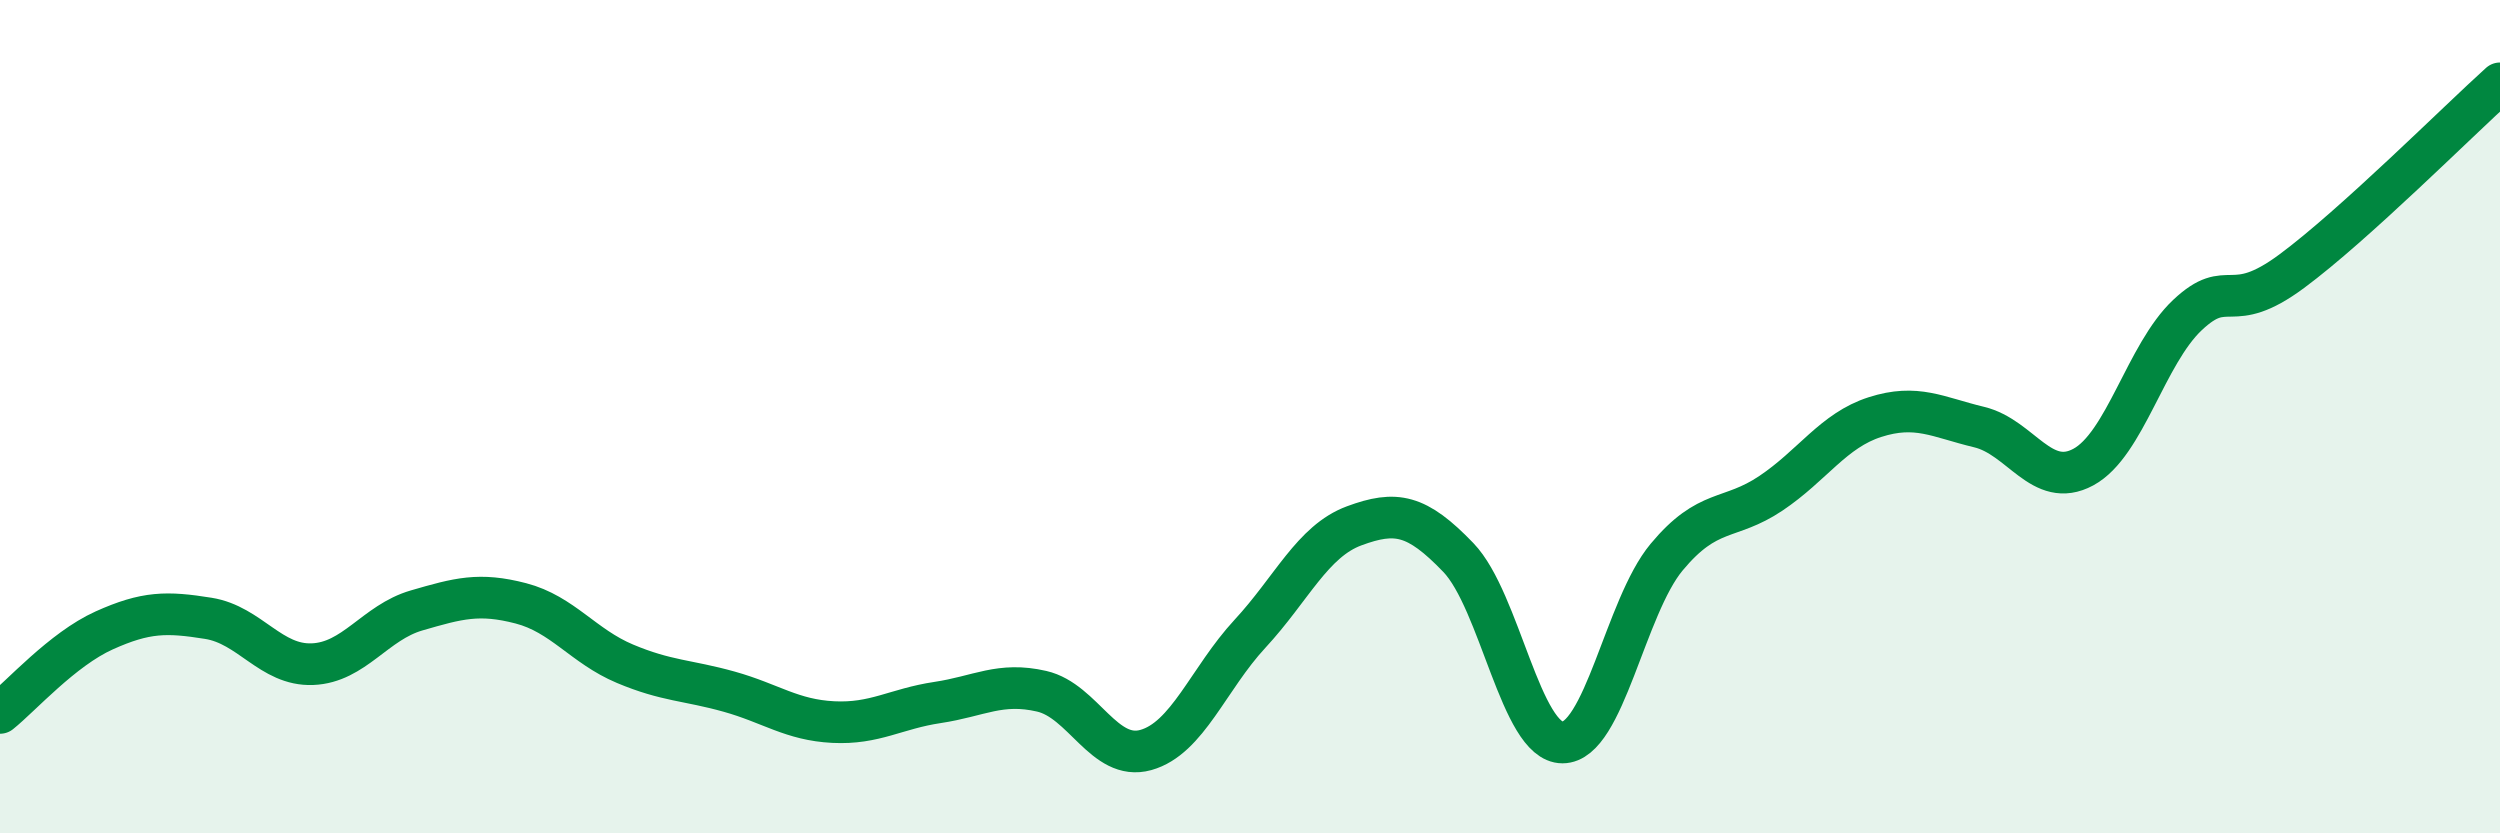 
    <svg width="60" height="20" viewBox="0 0 60 20" xmlns="http://www.w3.org/2000/svg">
      <path
        d="M 0,17.11 C 0.5,16.71 1.5,15.58 2.5,15.13 C 3.5,14.68 4,14.68 5,14.84 C 6,15 6.5,15.98 7.5,15.94 C 8.5,15.9 9,14.94 10,14.65 C 11,14.36 11.5,14.22 12.5,14.48 C 13.5,14.74 14,15.51 15,15.93 C 16,16.35 16.5,16.32 17.5,16.6 C 18.5,16.88 19,17.28 20,17.33 C 21,17.38 21.5,17.01 22.5,16.86 C 23.5,16.71 24,16.36 25,16.59 C 26,16.82 26.5,18.28 27.5,18 C 28.5,17.72 29,16.29 30,15.21 C 31,14.13 31.5,12.99 32.5,12.62 C 33.5,12.25 34,12.34 35,13.38 C 36,14.42 36.5,17.82 37.5,17.82 C 38.5,17.82 39,14.57 40,13.37 C 41,12.17 41.5,12.51 42.5,11.84 C 43.5,11.17 44,10.33 45,10.01 C 46,9.69 46.5,10.01 47.5,10.25 C 48.5,10.49 49,11.75 50,11.21 C 51,10.67 51.5,8.5 52.5,7.56 C 53.5,6.62 53.5,7.62 55,6.51 C 56.5,5.4 59,2.9 60,2L60 20L0 20Z"
        fill="#008740"
        opacity="0.1"
        stroke-linecap="round"
        stroke-linejoin="round"
      />
      <path
        d="M 0,17.11 C 0.5,16.71 1.5,15.58 2.5,15.13 C 3.5,14.68 4,14.68 5,14.84 C 6,15 6.5,15.98 7.5,15.94 C 8.5,15.9 9,14.94 10,14.65 C 11,14.36 11.5,14.22 12.5,14.48 C 13.5,14.74 14,15.51 15,15.93 C 16,16.35 16.5,16.32 17.5,16.6 C 18.5,16.88 19,17.28 20,17.33 C 21,17.38 21.5,17.01 22.5,16.86 C 23.5,16.71 24,16.36 25,16.59 C 26,16.82 26.5,18.28 27.5,18 C 28.5,17.72 29,16.29 30,15.21 C 31,14.13 31.5,12.99 32.5,12.62 C 33.5,12.25 34,12.34 35,13.38 C 36,14.42 36.5,17.82 37.5,17.82 C 38.5,17.82 39,14.57 40,13.37 C 41,12.17 41.5,12.51 42.5,11.84 C 43.5,11.17 44,10.33 45,10.01 C 46,9.69 46.5,10.01 47.5,10.25 C 48.5,10.49 49,11.75 50,11.21 C 51,10.67 51.5,8.5 52.5,7.56 C 53.5,6.62 53.5,7.62 55,6.51 C 56.5,5.4 59,2.9 60,2"
        stroke="#008740"
        stroke-width="1"
        fill="none"
        stroke-linecap="round"
        stroke-linejoin="round"
      />
    </svg>
  
